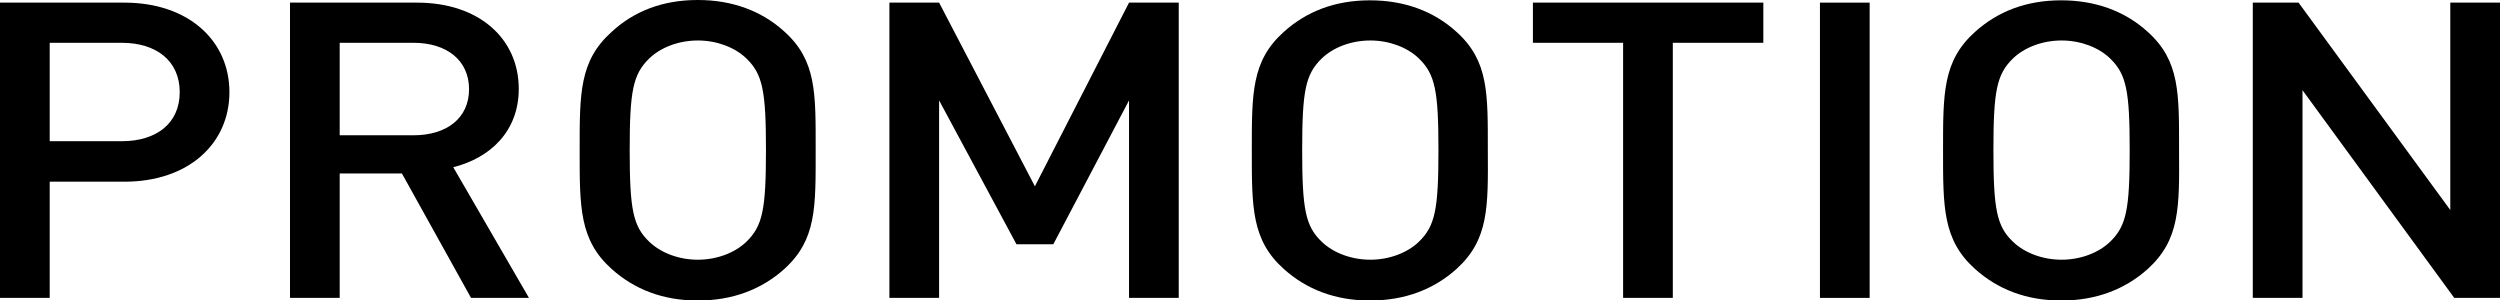 <?xml version="1.0" encoding="utf-8"?>
<!-- Generator: Adobe Illustrator 22.1.0, SVG Export Plug-In . SVG Version: 6.00 Build 0)  -->
<svg version="1.1" id="レイヤー_1" xmlns="http://www.w3.org/2000/svg" xmlns:xlink="http://www.w3.org/1999/xlink" x="0px"
	 y="0px" viewBox="0 0 759.5 91.2" style="enable-background:new 0 0 759.5 91.2;" xml:space="preserve">
	 <style type="text/css">
		 <!-- .st01{fill:#fcf050;}
		 .st02{fill:#79c555;} -->
	 </style>
<g>
	<path d="M37.8,55.2H15.1v35.3H0V0.8h37.8c19.5,0,31.9,11.6,31.9,27.2S57.3,55.2,37.8,55.2z M37,13H15.1v29.9H37
		c10.5,0,17.6-5.4,17.6-14.9C54.6,18.5,47.5,13,37,13z"/>
	<path d="M143.1,90.5l-21-37.8h-18.9v37.8H88.1V0.8h38.6c18.9,0,30.9,11,30.9,26.2c0,12.9-8.7,21-19.9,23.8l23,39.7H143.1z
		 M125.6,13h-22.4v28.1h22.4c10.1,0,16.9-5.2,16.9-14S135.7,13,125.6,13z"/>
	<path d="M238.3,81.7c-6.9,6.2-15.7,9.6-26.3,9.6c-10.6,0-19.3-3.4-26.2-9.6c-9.8-8.8-9.7-18.8-9.7-36c0-17.3-0.1-27.2,9.7-36
		C192.6,3.4,201.3,0,212,0c10.6,0,19.5,3.4,26.3,9.6c9.8,8.8,9.5,18.8,9.5,36C247.8,62.9,248.1,72.8,238.3,81.7z M226.8,17.8
		c-3.5-3.4-9-5.5-14.8-5.5s-11.3,2.1-14.8,5.5c-4.9,4.8-5.9,9.8-5.9,27.8s1,23.1,5.9,27.8c3.5,3.4,9,5.5,14.8,5.5s11.3-2.1,14.8-5.5
		c4.9-4.8,5.9-9.8,5.9-27.8S231.7,22.6,226.8,17.8z"/>
	<path d="M343,90.5v-60l-23,43.7h-11.2l-23.5-43.7v60h-15.1V0.8h15.1l29.1,55.8L343,0.8h15.1v89.7H343z"/>
	<path d="M442.5,81.7c-6.9,6.2-15.7,9.6-26.3,9.6c-10.6,0-19.3-3.4-26.2-9.6c-9.8-8.8-9.7-18.8-9.7-36c0-17.3-0.1-27.2,9.7-36
		c6.9-6.2,15.5-9.6,26.2-9.6c10.6,0,19.5,3.4,26.3,9.6c9.8,8.8,9.5,18.8,9.5,36C452.1,62.9,452.3,72.8,442.5,81.7z M431.1,17.8
		c-3.5-3.4-9-5.5-14.8-5.5s-11.3,2.1-14.8,5.5c-4.9,4.8-5.9,9.8-5.9,27.8s1,23.1,5.9,27.8c3.5,3.4,9,5.5,14.8,5.5s11.3-2.1,14.8-5.5
		c4.9-4.8,5.9-9.8,5.9-27.8S436,22.6,431.1,17.8z"/>
	<path d="M508.2,13v77.5h-15.1V13h-27.4V0.8h70V13H508.2z"/>
	<path class="st02" d="M552.9,90.5V0.8H568v89.7H552.9z"/>
	<path d="M652.5,81.7c-6.9,6.2-15.7,9.6-26.3,9.6c-10.6,0-19.3-3.4-26.2-9.6c-9.8-8.8-9.7-18.8-9.7-36c0-17.3-0.1-27.2,9.7-36
		c6.9-6.2,15.5-9.6,26.2-9.6c10.6,0,19.5,3.4,26.3,9.6c9.8,8.8,9.5,18.8,9.5,36C662.1,62.9,662.3,72.8,652.5,81.7z M641.1,17.8
		c-3.5-3.4-9-5.5-14.8-5.5s-11.3,2.1-14.8,5.5c-4.9,4.8-5.9,9.8-5.9,27.8s1,23.1,5.9,27.8c3.5,3.4,9,5.5,14.8,5.5s11.3-2.1,14.8-5.5
		c4.9-4.8,5.9-9.8,5.9-27.8S646,22.6,641.1,17.8z"/>
	<path d="M745.6,90.5l-46.1-63.1v63.1h-15.1V0.8h13.9l46.1,63v-63h15.1v89.7H745.6z"/>
</g>
</svg>
